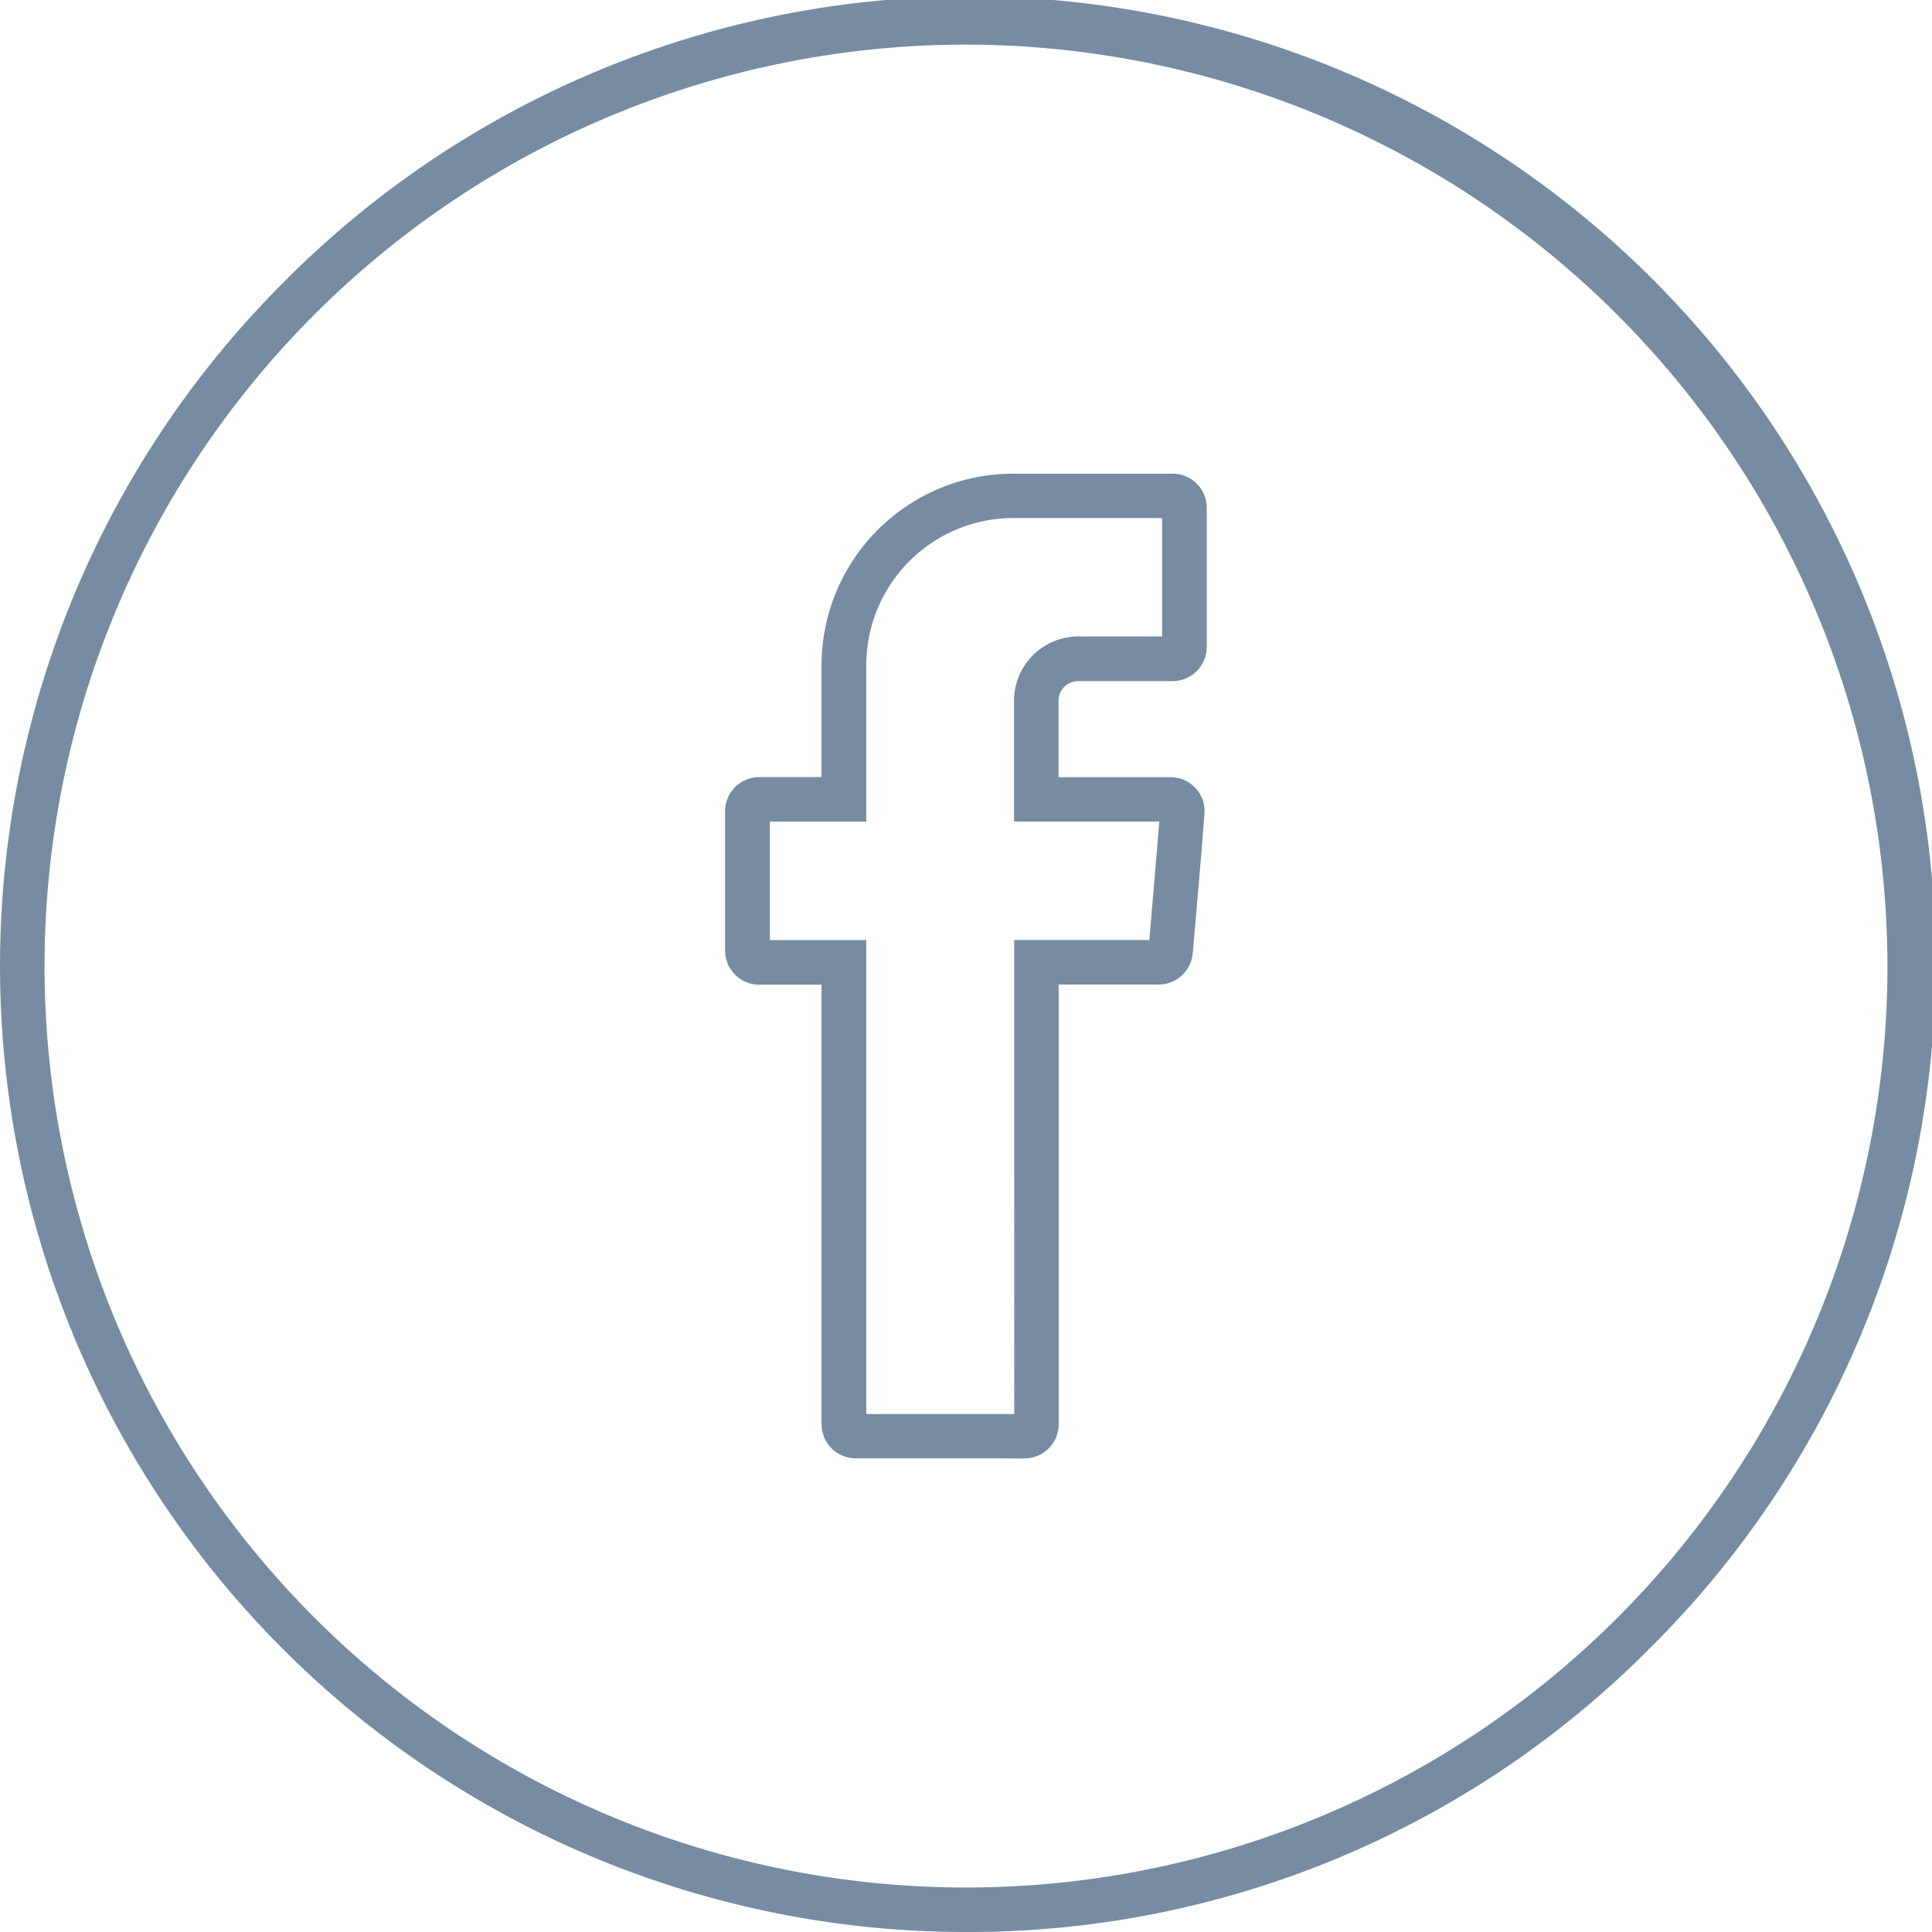 <svg xmlns="http://www.w3.org/2000/svg" width="31" height="31" viewBox="0 0 31 31">
  <g id="Facebook_-_Project" data-name="Facebook - Project" transform="translate(0 0)">
    <path id="Shape" d="M15.5,31A15.5,15.5,0,0,1,4.54,4.54,15.5,15.5,0,1,1,26.46,26.46,15.4,15.4,0,0,1,15.5,31ZM15.5.716A14.785,14.785,0,1,0,30.285,15.5,14.8,14.8,0,0,0,15.5.716ZM13.73,23.4a.549.549,0,0,1-.548-.548V15.8h-1a.549.549,0,0,1-.548-.548V13.017a.549.549,0,0,1,.548-.548h1v-1.8A3.079,3.079,0,0,1,16.258,7.6h2.557a.548.548,0,0,1,.548.547v2.234a.549.549,0,0,1-.548.548H17.3a.315.315,0,0,0-.315.315V12.47l1.795,0a.545.545,0,0,1,.548.548c-.036.515-.083,1.042-.127,1.551v.009q-.032.36-.063.72a.552.552,0,0,1-.545.5H16.987v7.056a.548.548,0,0,1-.547.547ZM12.353,13.184v1.9H13.9v7.605h2.374V15.083h2.168l.16-1.9H16.271V11.242a1.032,1.032,0,0,1,1.031-1.03h1.345v-1.9H16.258A2.362,2.362,0,0,0,13.9,10.672v2.512Z" fill="#778ca2"/>
  </g>
</svg>
